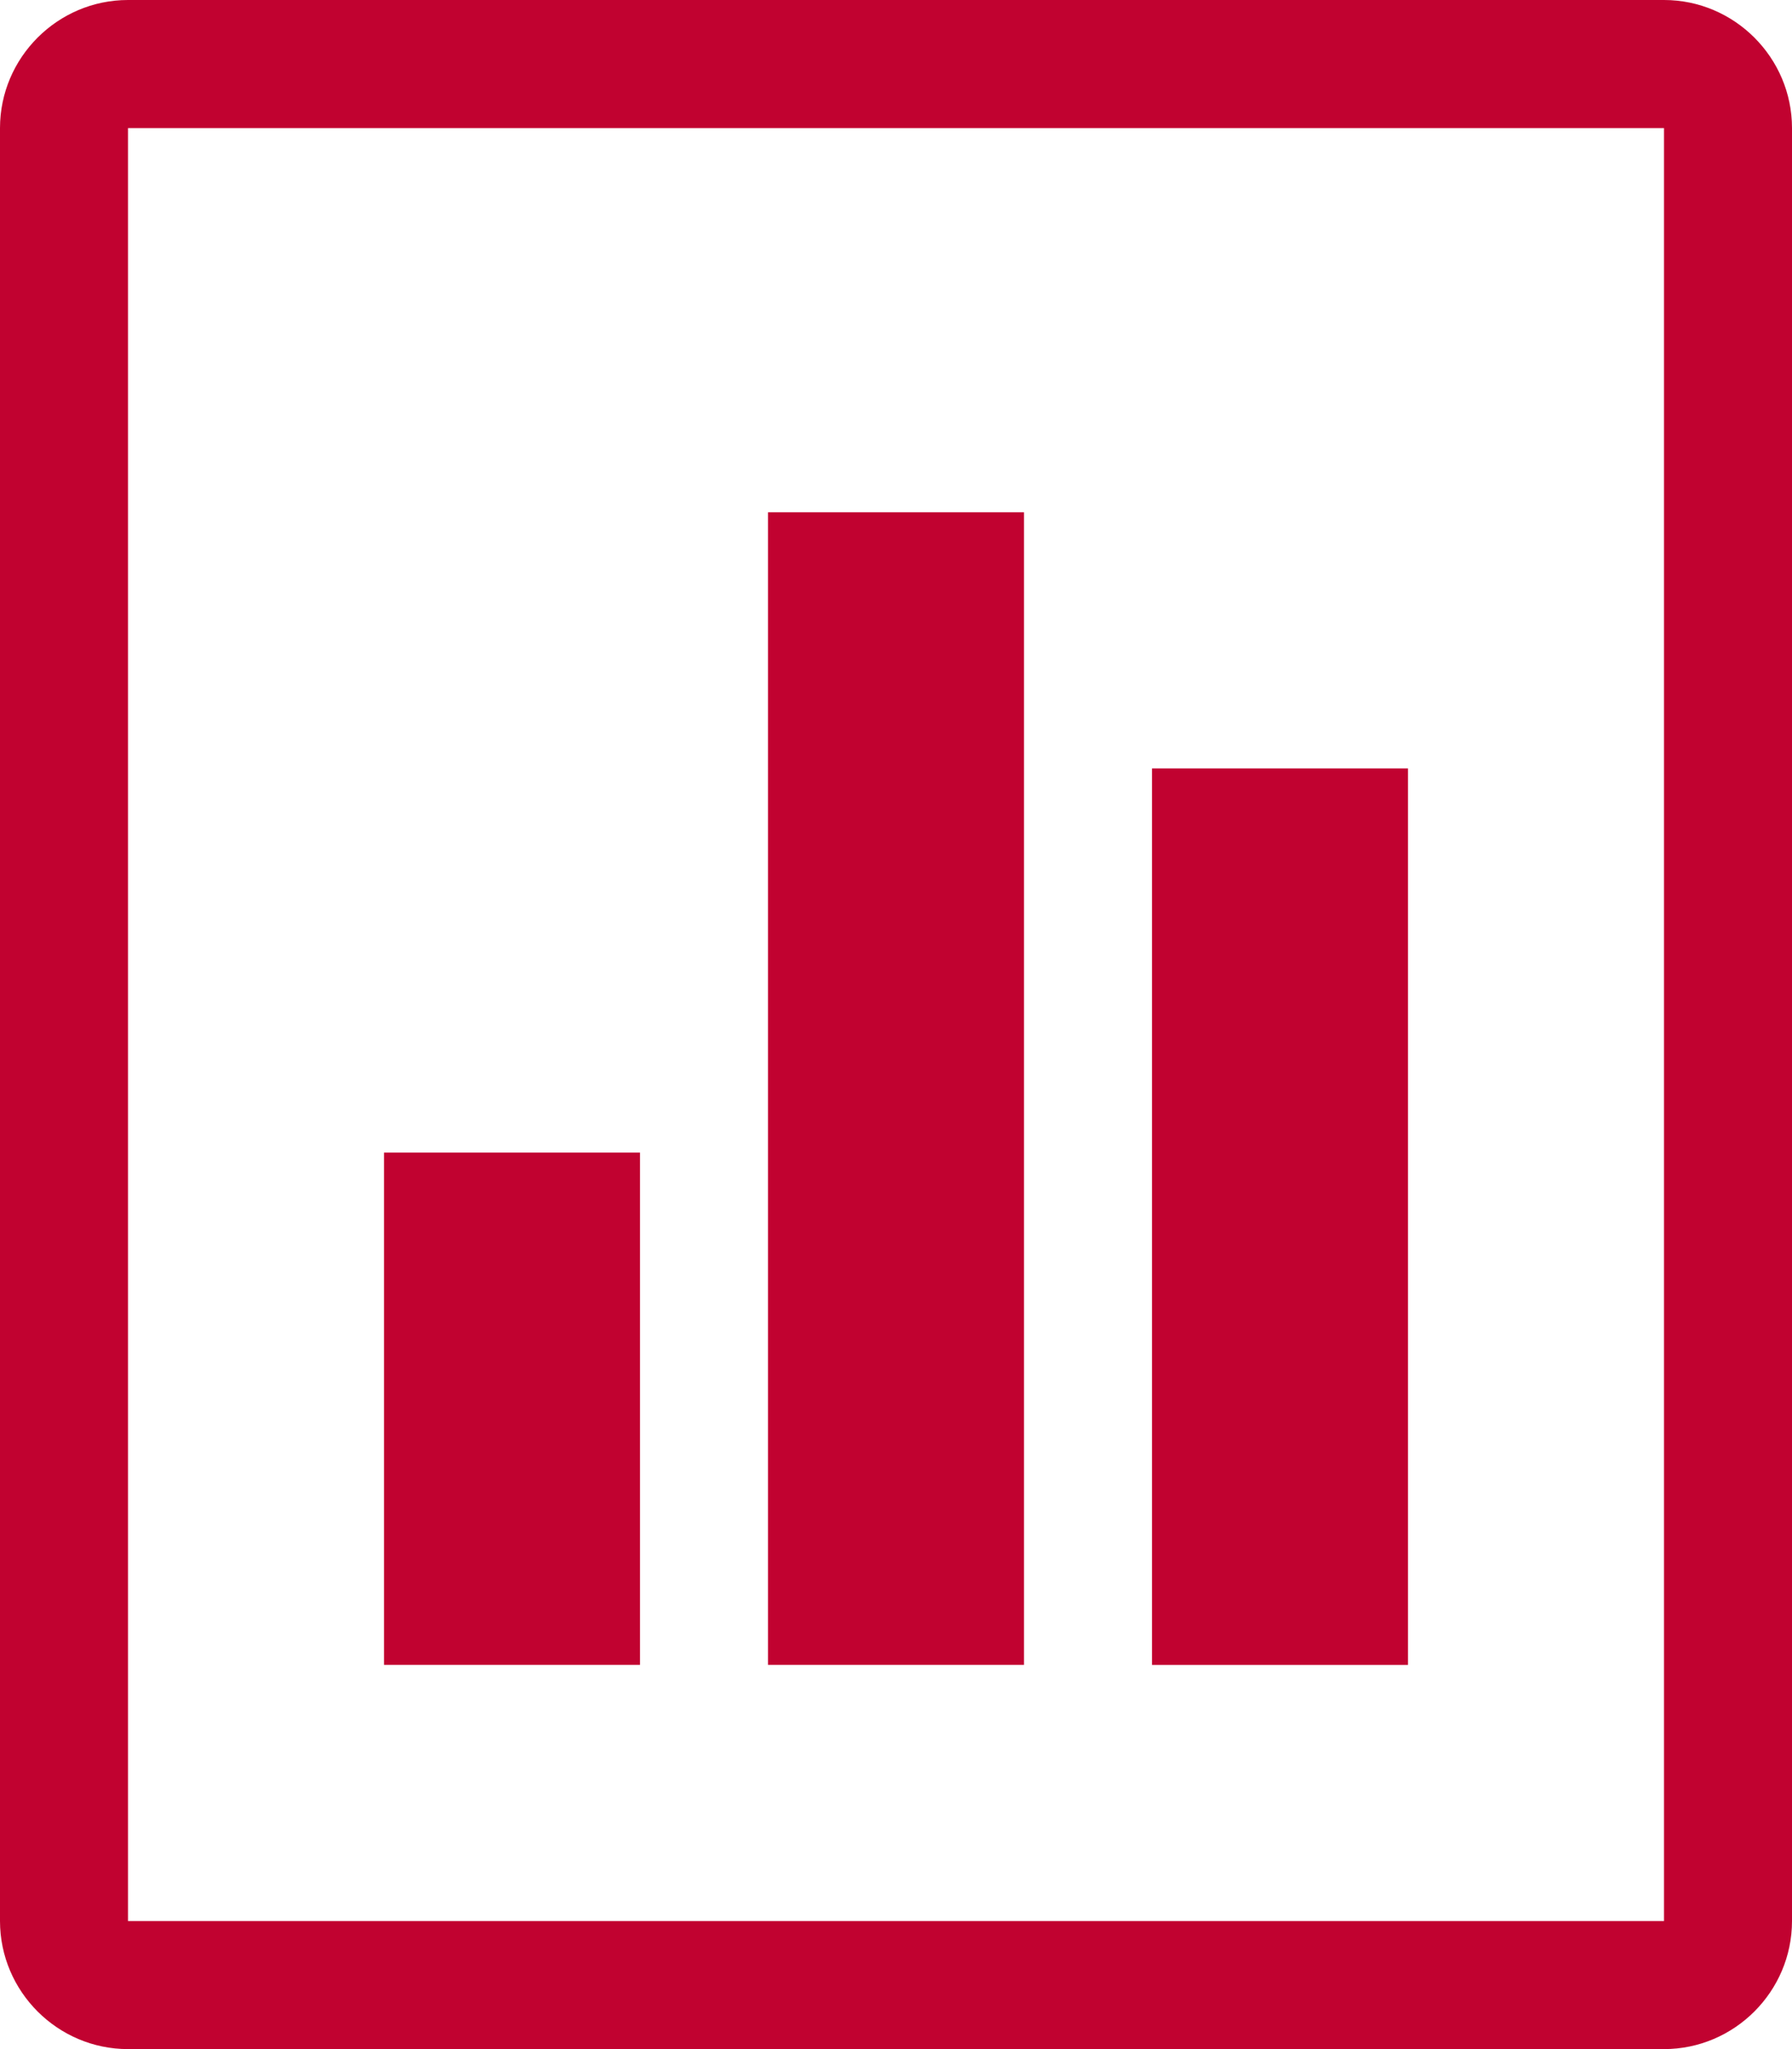<?xml version="1.0" encoding="UTF-8"?><svg xmlns="http://www.w3.org/2000/svg" viewBox="0 0 28 32"><defs><style>.d{fill:#c10230;}</style></defs><g id="a"/><g id="b"><g id="c"><path class="d" d="M0,30c0,1.1,.9,2,2,2H26c1.1,0,2-.9,2-2V2c0-1.1-.9-2-2-2H2C.9,0,0,.9,0,2V30ZM2,2H26V30H2V2ZM6,18h4v8H6v-8Zm6-10h4V26h-4V8Zm6,4h4v14h-4V12Z"/></g></g></svg>